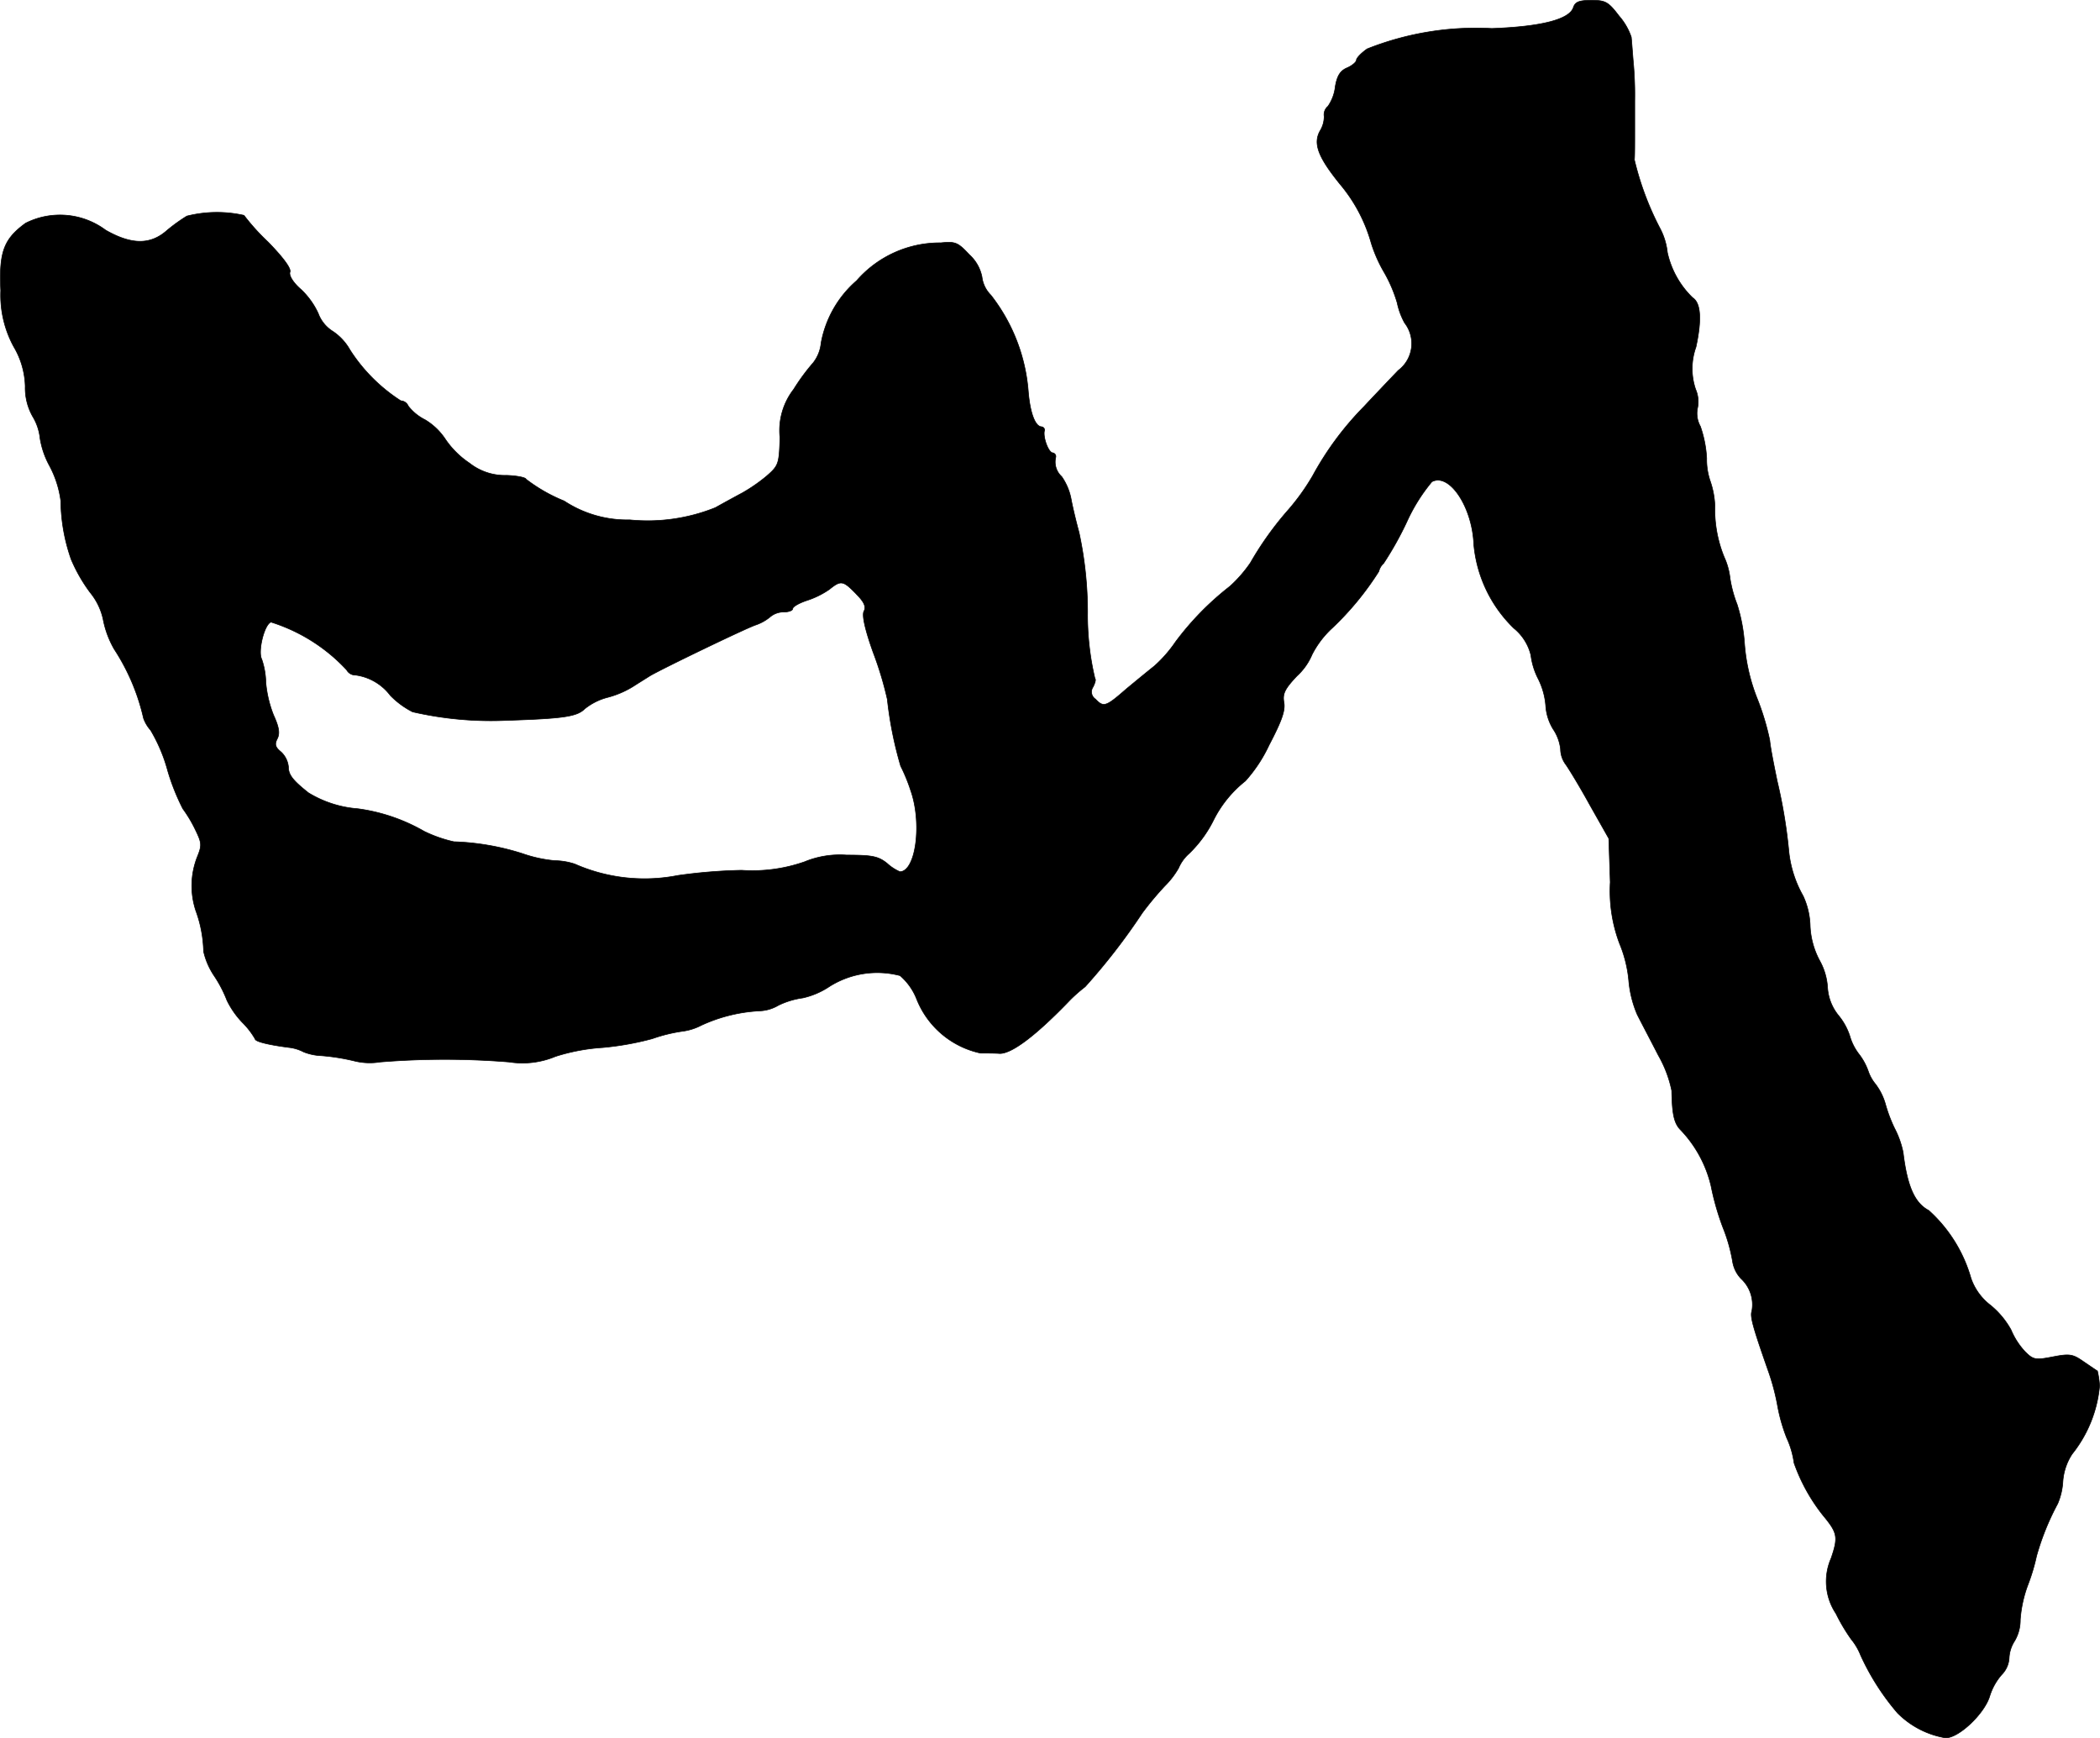 <?xml version="1.0" encoding="UTF-8"?>
<svg xmlns="http://www.w3.org/2000/svg"
     version="1.1"
     width="12.1mm"
     height="10.014mm"
     viewBox="0 0 34.298 28.387">
   <defs>
      <style type="text/css"><![CDATA[
      .a {
        stroke: #000;
        stroke-linecap: round;
        stroke-linejoin: round;
        stroke-width: 0.01px;
      }
    ]]></style>
   </defs>
   <path class="a"
         d="M25.698.12c-.061.194-.509.315-1.333.345a4.811,4.811,0,0,0-2.035.333c-.097.067-.176.151-.176.182s-.067.091-.151.127c-.115.048-.164.133-.194.303a.697.697,0,0,1-.121.327.177.177,0,0,0-.061.164.45.45,0,0,1-.067.236c-.115.206-.036.424.327.872a2.566,2.566,0,0,1,.509.963,2.299,2.299,0,0,0,.212.478,2.291,2.291,0,0,1,.212.497,1.175,1.175,0,0,0,.121.327.549.549,0,0,1-.097.771l-.006.004c-.127.133-.382.4-.563.594A5.029,5.029,0,0,0,21.44,7.77a3.651,3.651,0,0,1-.388.545,5.309,5.309,0,0,0-.63.878,2.182,2.182,0,0,1-.333.382,4.708,4.708,0,0,0-.89.909,2.146,2.146,0,0,1-.345.394c-.085.067-.291.236-.46.376-.333.291-.369.303-.503.164a.141.141,0,0,1-.04-.195l.003-.005c.03-.061.048-.121.03-.133a4.476,4.476,0,0,1-.121-1.084,6.175,6.175,0,0,0-.139-1.302c-.036-.133-.097-.376-.127-.533a.956.956,0,0,0-.157-.382.323.323,0,0,1-.097-.315.06.06,0,0,0-.044-.072l-.004-.001c-.067,0-.157-.236-.139-.351A.053.053,0,0,0,17.026,6.974l-.013-.004c-.103,0-.188-.218-.218-.569a2.919,2.919,0,0,0-.612-1.581.508.508,0,0,1-.145-.297A.664.664,0,0,0,15.832,4.16c-.188-.2-.224-.218-.466-.194a1.8,1.8,0,0,0-1.375.618,1.766,1.766,0,0,0-.581,1.018.62.62,0,0,1-.127.321,3.394,3.394,0,0,0-.321.436,1.099,1.099,0,0,0-.224.787c-.012.436-.024.46-.218.63a2.733,2.733,0,0,1-.394.273c-.103.055-.303.164-.442.242a2.96,2.96,0,0,1-1.399.2,1.876,1.876,0,0,1-1.072-.309,2.644,2.644,0,0,1-.624-.357c0-.024-.139-.055-.315-.061A.934.934,0,0,1,7.667,7.564a1.448,1.448,0,0,1-.388-.382,1.036,1.036,0,0,0-.339-.327.795.795,0,0,1-.273-.224.138.138,0,0,0-.121-.085,2.746,2.746,0,0,1-.83-.83.889.889,0,0,0-.279-.303A.584.584,0,0,1,5.196,5.117,1.261,1.261,0,0,0,4.917,4.729c-.133-.115-.2-.23-.182-.285.024-.055-.103-.23-.357-.491a3.547,3.547,0,0,1-.394-.436,2.022,2.022,0,0,0-.933.012,2.764,2.764,0,0,0-.327.236c-.267.236-.575.236-.999-.006A1.248,1.248,0,0,0,.417,3.645c-.357.26-.436.472-.406,1.102a1.76,1.76,0,0,0,.212.915,1.336,1.336,0,0,1,.188.648.95.95,0,0,0,.121.491A.862.862,0,0,1,.653,7.158a1.393,1.393,0,0,0,.157.454,1.68,1.68,0,0,1,.182.569,2.958,2.958,0,0,0,.17.957,2.602,2.602,0,0,0,.309.539,1.038,1.038,0,0,1,.212.436,1.555,1.555,0,0,0,.182.491,3.454,3.454,0,0,1,.478,1.127A.581.581,0,0,0,2.458,11.925a2.64,2.64,0,0,1,.279.66,3.577,3.577,0,0,0,.248.624,2.149,2.149,0,0,1,.2.333c.109.224.115.26.036.454a1.292,1.292,0,0,0-.024.878,2.069,2.069,0,0,1,.127.666,1.189,1.189,0,0,0,.17.394,2.04,2.04,0,0,1,.212.406,1.42,1.42,0,0,0,.248.357,1.289,1.289,0,0,1,.212.273c0,.042.224.097.557.139a.68.68,0,0,1,.236.073.882.882,0,0,0,.291.061,3.418,3.418,0,0,1,.533.085,1.045,1.045,0,0,0,.424.018,13.095,13.095,0,0,1,2.108,0,1.397,1.397,0,0,0,.757-.091,3.214,3.214,0,0,1,.769-.145,4.713,4.713,0,0,0,.812-.145,2.589,2.589,0,0,1,.491-.121.919.919,0,0,0,.309-.097,2.589,2.589,0,0,1,.951-.236.649.649,0,0,0,.309-.091,1.336,1.336,0,0,1,.4-.121,1.291,1.291,0,0,0,.436-.188,1.463,1.463,0,0,1,1.151-.176.977.977,0,0,1,.273.388,1.449,1.449,0,0,0,1.042.878c.097,0,.236,0,.315.006.2,0,.594-.297,1.151-.878a2.527,2.527,0,0,1,.242-.212,10.208,10.208,0,0,0,.933-1.205,5.092,5.092,0,0,1,.369-.442,1.372,1.372,0,0,0,.224-.291.658.658,0,0,1,.17-.236,1.983,1.983,0,0,0,.406-.557,1.898,1.898,0,0,1,.515-.63,2.384,2.384,0,0,0,.388-.588c.206-.394.267-.563.242-.697-.024-.139.012-.218.212-.43a.997.997,0,0,0,.248-.351,1.538,1.538,0,0,1,.333-.436,4.808,4.808,0,0,0,.757-.921.263.263,0,0,1,.079-.133,5.447,5.447,0,0,0,.376-.672,2.862,2.862,0,0,1,.412-.66c.285-.151.66.412.684,1.024a2.179,2.179,0,0,0,.654,1.369.813.813,0,0,1,.279.442,1.15,1.15,0,0,0,.121.388,1.188,1.188,0,0,1,.121.436.829.829,0,0,0,.121.382.727.727,0,0,1,.121.327.428.428,0,0,0,.079.242c.042.055.224.351.394.66l.315.557.024.715a2.434,2.434,0,0,0,.151.999,2.069,2.069,0,0,1,.151.606,1.792,1.792,0,0,0,.139.557c.067.133.224.43.345.666a1.959,1.959,0,0,1,.218.575c.006.376.036.533.145.642a1.981,1.981,0,0,1,.497.915,4.305,4.305,0,0,0,.194.678,2.702,2.702,0,0,1,.157.551.525.525,0,0,0,.139.285.578.578,0,0,1,.176.533c-.03.085.018.26.267.969a3.658,3.658,0,0,1,.157.594,2.822,2.822,0,0,0,.145.503,1.441,1.441,0,0,1,.121.412,2.944,2.944,0,0,0,.472.854c.236.285.254.351.133.703a.944.944,0,0,0,.079.902,3.031,3.031,0,0,0,.248.418.992.992,0,0,1,.157.267,3.979,3.979,0,0,0,.6.939,1.44,1.44,0,0,0,.781.406c.212.012.642-.394.727-.684A.975.975,0,0,1,32.694,27.352a.419.419,0,0,0,.121-.273.563.563,0,0,1,.091-.279.67.67,0,0,0,.091-.345,2.035,2.035,0,0,1,.127-.575,3.24,3.24,0,0,0,.139-.466,4.192,4.192,0,0,1,.345-.854,1.081,1.081,0,0,0,.085-.363.935.935,0,0,1,.151-.448A2.088,2.088,0,0,0,34.293,22.634a1.446,1.446,0,0,0-.036-.242c-.012-.006-.109-.073-.224-.151-.182-.127-.23-.133-.509-.079s-.315.048-.448-.085a1.208,1.208,0,0,1-.23-.357,1.389,1.389,0,0,0-.333-.4.943.943,0,0,1-.321-.442,2.359,2.359,0,0,0-.69-1.108c-.23-.121-.351-.394-.418-.945a1.475,1.475,0,0,0-.139-.394,2.393,2.393,0,0,1-.151-.4.977.977,0,0,0-.164-.327.669.669,0,0,1-.115-.206.997.997,0,0,0-.151-.279.884.884,0,0,1-.151-.297,1.024,1.024,0,0,0-.182-.333.799.799,0,0,1-.182-.466,1.034,1.034,0,0,0-.127-.43,1.319,1.319,0,0,1-.157-.563,1.243,1.243,0,0,0-.115-.497,1.858,1.858,0,0,1-.236-.757,8.349,8.349,0,0,0-.188-1.121c-.048-.236-.109-.533-.121-.666a4.154,4.154,0,0,0-.212-.697,3.047,3.047,0,0,1-.2-.878,2.752,2.752,0,0,0-.121-.642,2.02,2.02,0,0,1-.115-.424,1.143,1.143,0,0,0-.097-.351,2.06,2.06,0,0,1-.151-.836,1.401,1.401,0,0,0-.073-.394,1.081,1.081,0,0,1-.061-.382,1.891,1.891,0,0,0-.103-.521.434.434,0,0,1-.048-.291.51.51,0,0,0-.03-.315,1.049,1.049,0,0,1,.006-.69c.097-.448.079-.721-.055-.806a1.463,1.463,0,0,1-.412-.739,1.094,1.094,0,0,0-.127-.406,4.816,4.816,0,0,1-.412-1.108c.006-.048.006-.267.006-.485V1.652A5.931,5.931,0,0,0,26.673.974c-.012-.151-.024-.315-.03-.369a1.028,1.028,0,0,0-.2-.345C26.268.029,26.219.005,25.995.005,25.795.005,25.729.029,25.698.12Zm-11.714,9.582c.127.127.164.206.127.279-.036.061.012.291.151.678a5.655,5.655,0,0,1,.23.763,6.195,6.195,0,0,0,.218,1.09,2.814,2.814,0,0,1,.164.4c.188.533.085,1.32-.176,1.326a.756.756,0,0,1-.212-.139c-.145-.115-.248-.133-.66-.133a1.509,1.509,0,0,0-.684.109,2.575,2.575,0,0,1-1.03.139,8.667,8.667,0,0,0-1.042.085A2.82,2.82,0,0,1,9.387,14.112a1.087,1.087,0,0,0-.327-.055,2.199,2.199,0,0,1-.527-.115,4.111,4.111,0,0,0-1.121-.194,2.197,2.197,0,0,1-.485-.17,2.956,2.956,0,0,0-1.084-.369,1.81,1.81,0,0,1-.806-.26c-.26-.206-.327-.297-.327-.424A.387.387,0,0,0,4.59,12.282c-.097-.079-.109-.127-.061-.218.042-.085.03-.182-.061-.382a1.896,1.896,0,0,1-.127-.533,1.24,1.24,0,0,0-.067-.382c-.067-.127.042-.569.151-.606a2.85,2.85,0,0,1,1.236.781.164.164,0,0,0,.151.085.855.855,0,0,1,.563.333,1.391,1.391,0,0,0,.363.267,5.726,5.726,0,0,0,1.545.139c.915-.03,1.139-.061,1.266-.188a.989.989,0,0,1,.376-.188,1.532,1.532,0,0,0,.412-.176c.085-.055.212-.133.279-.176.206-.121,1.575-.781,1.726-.83a.758.758,0,0,0,.23-.127.343.343,0,0,1,.23-.085c.079,0,.145-.024.145-.055s.103-.091.23-.133a1.401,1.401,0,0,0,.369-.182c.188-.152.224-.145.436.073Z"/>
</svg>
